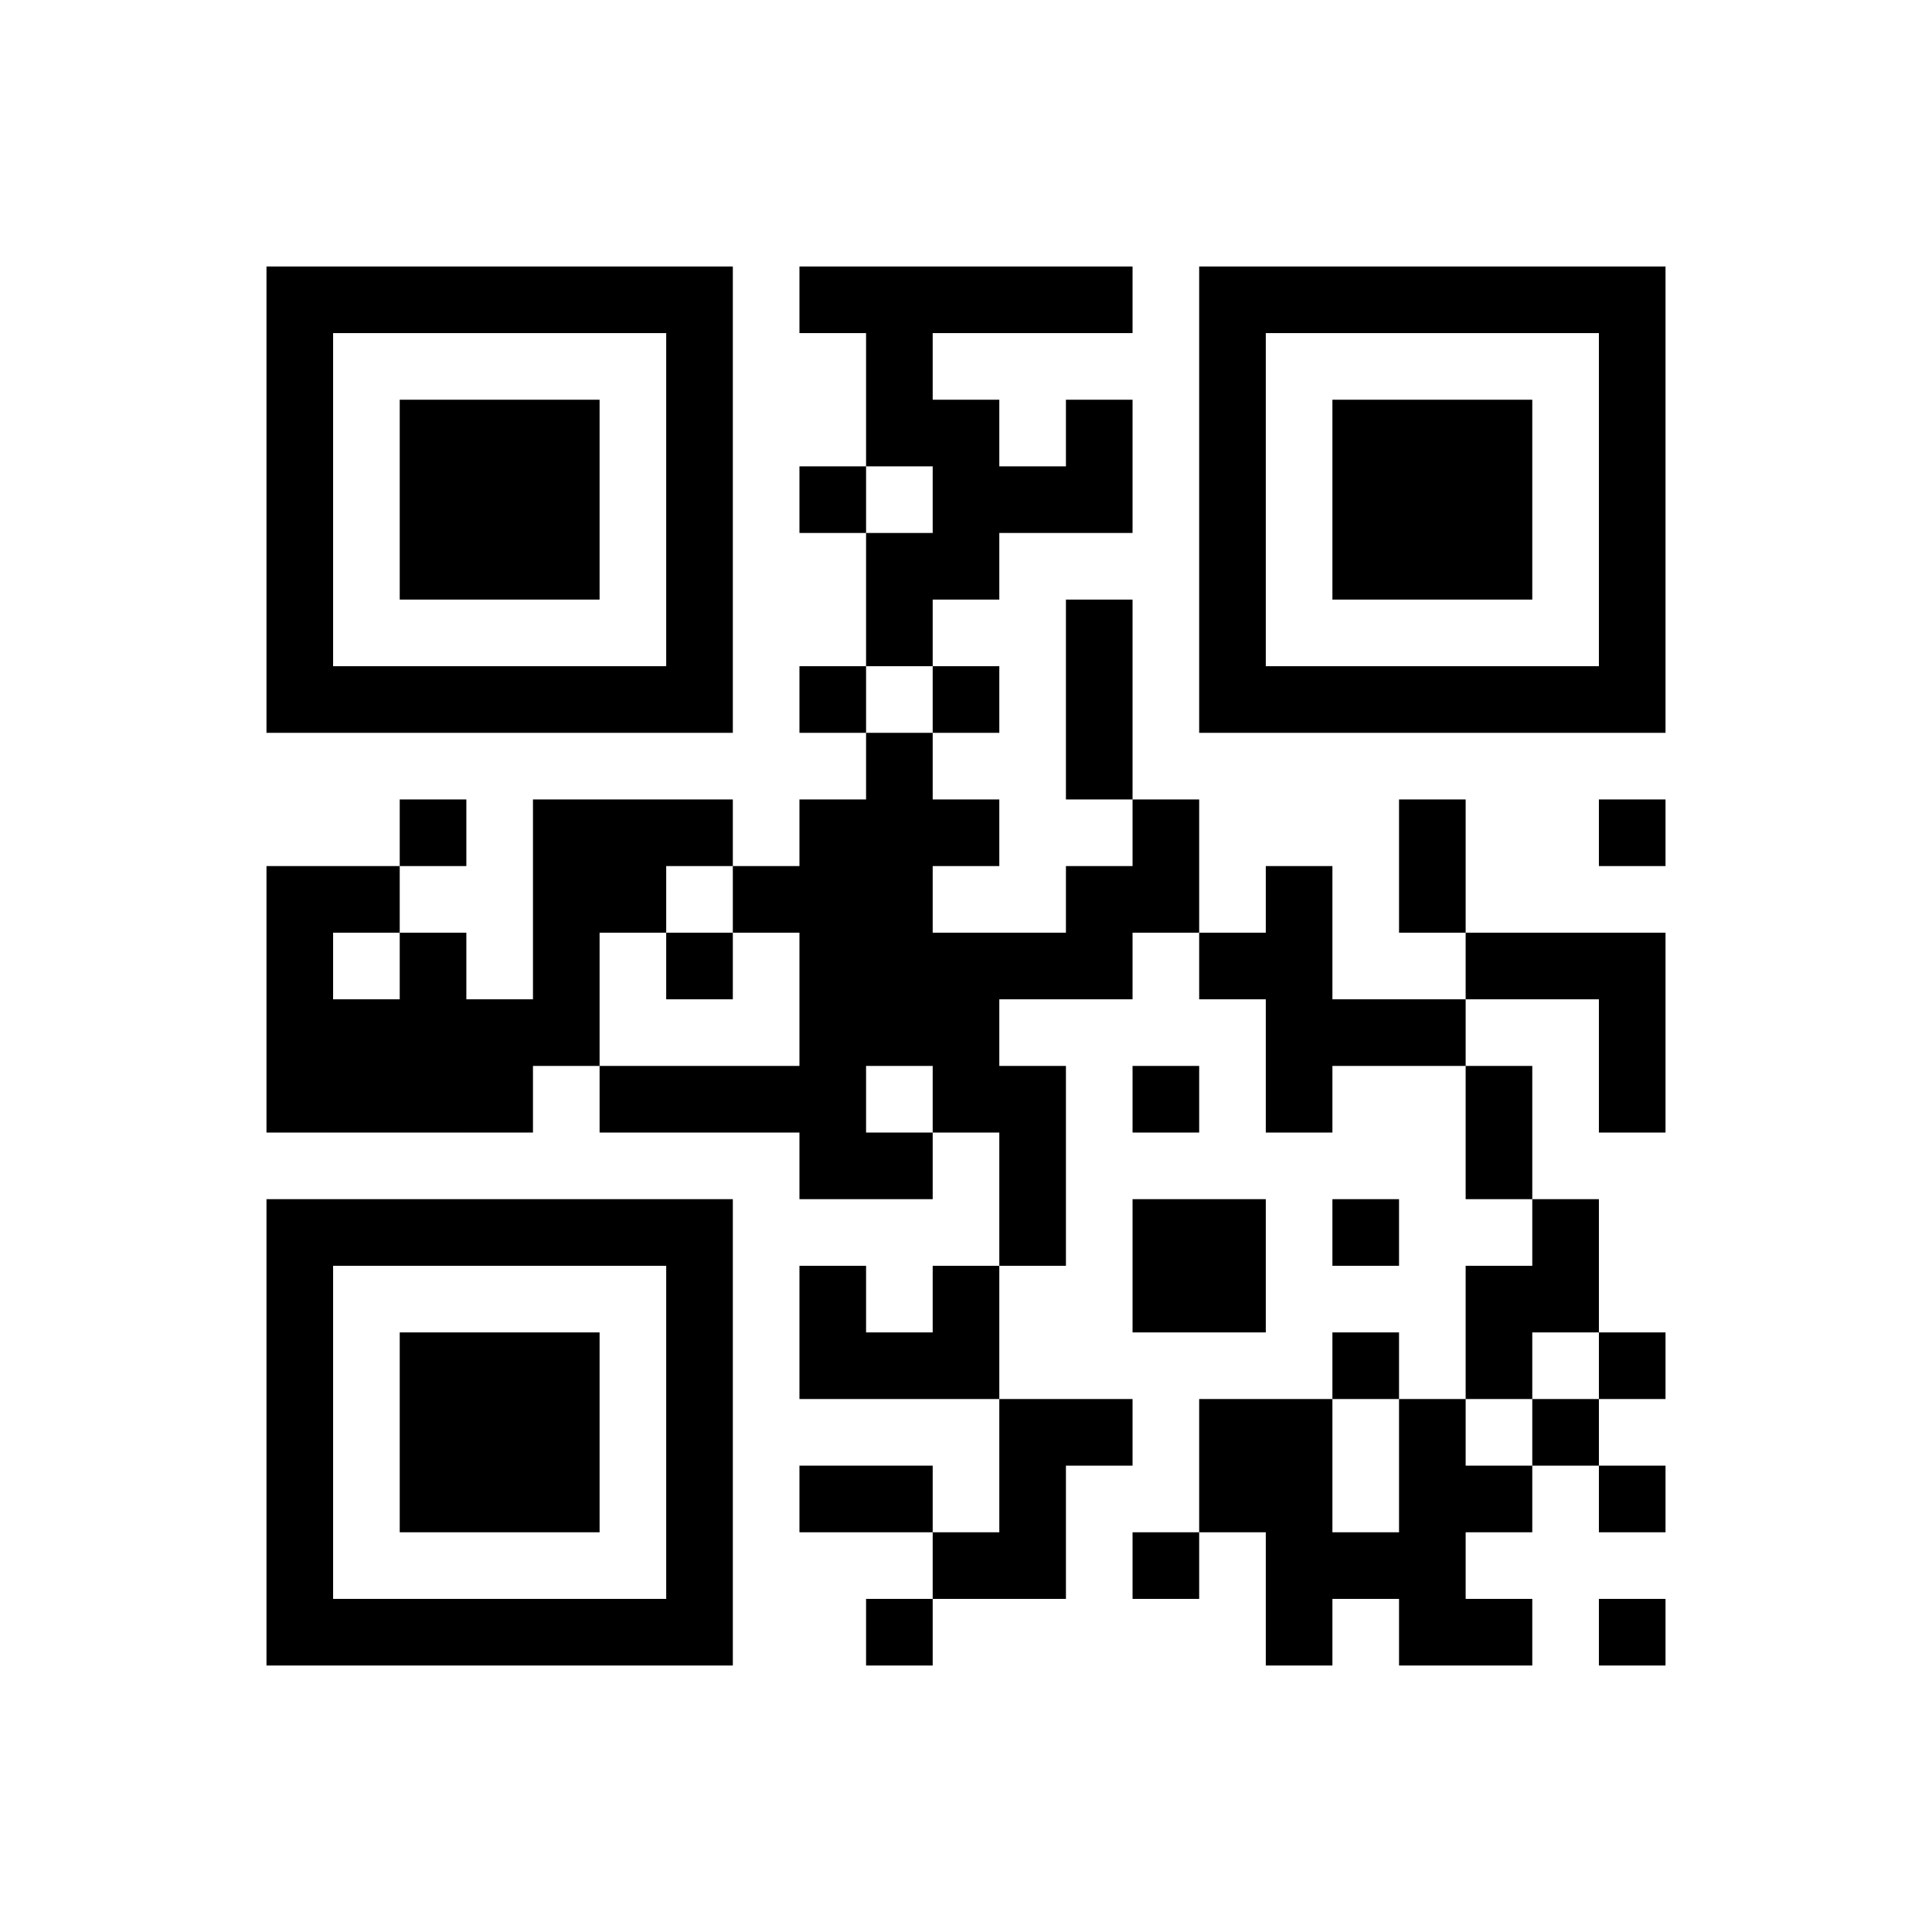 ﻿<?xml version="1.0" encoding="UTF-8"?>
<!DOCTYPE svg PUBLIC "-//W3C//DTD SVG 1.1//EN" "http://www.w3.org/Graphics/SVG/1.1/DTD/svg11.dtd">
<svg xmlns="http://www.w3.org/2000/svg" version="1.1" viewBox="0 0 29 29" stroke="none">
	<rect width="100%" height="100%" fill="#ffffff"/>
	<path d="M4,4h7v1h-7z M12,4h5v1h-5z M18,4h7v1h-7z M4,5h1v6h-1z M10,5h1v6h-1z M13,5h1v2h-1z M18,5h1v6h-1z M24,5h1v6h-1z M6,6h3v3h-3z M14,6h1v3h-1z M16,6h1v2h-1z M20,6h3v3h-3z M12,7h1v1h-1z M15,7h1v1h-1z M13,8h1v2h-1z M16,9h1v3h-1z M5,10h5v1h-5z M12,10h1v1h-1z M14,10h1v1h-1z M19,10h5v1h-5z M13,11h1v5h-1z M6,12h1v1h-1z M8,12h2v2h-2z M10,12h1v1h-1z M12,12h1v6h-1z M14,12h1v1h-1z M17,12h1v2h-1z M21,12h1v2h-1z M24,12h1v1h-1z M4,13h1v4h-1z M5,13h1v1h-1z M11,13h1v1h-1z M16,13h1v2h-1z M19,13h1v4h-1z M6,14h1v3h-1z M8,14h1v2h-1z M10,14h1v1h-1z M14,14h1v3h-1z M15,14h1v1h-1z M18,14h1v1h-1z M22,14h3v1h-3z M5,15h1v2h-1z M7,15h1v2h-1z M20,15h2v1h-2z M24,15h1v2h-1z M9,16h3v1h-3z M15,16h1v3h-1z M17,16h1v1h-1z M22,16h1v2h-1z M13,17h1v1h-1z M4,18h7v1h-7z M17,18h2v2h-2z M20,18h1v1h-1z M23,18h1v2h-1z M4,19h1v6h-1z M10,19h1v6h-1z M12,19h1v2h-1z M14,19h1v2h-1z M22,19h1v2h-1z M6,20h3v3h-3z M13,20h1v1h-1z M20,20h1v1h-1z M24,20h1v1h-1z M15,21h1v3h-1z M16,21h1v1h-1z M18,21h2v2h-2z M21,21h1v4h-1z M23,21h1v1h-1z M12,22h2v1h-2z M22,22h1v1h-1z M24,22h1v1h-1z M14,23h1v1h-1z M17,23h1v1h-1z M19,23h2v1h-2z M5,24h5v1h-5z M13,24h1v1h-1z M19,24h1v1h-1z M22,24h1v1h-1z M24,24h1v1h-1z" fill="#000000"/>
</svg>
